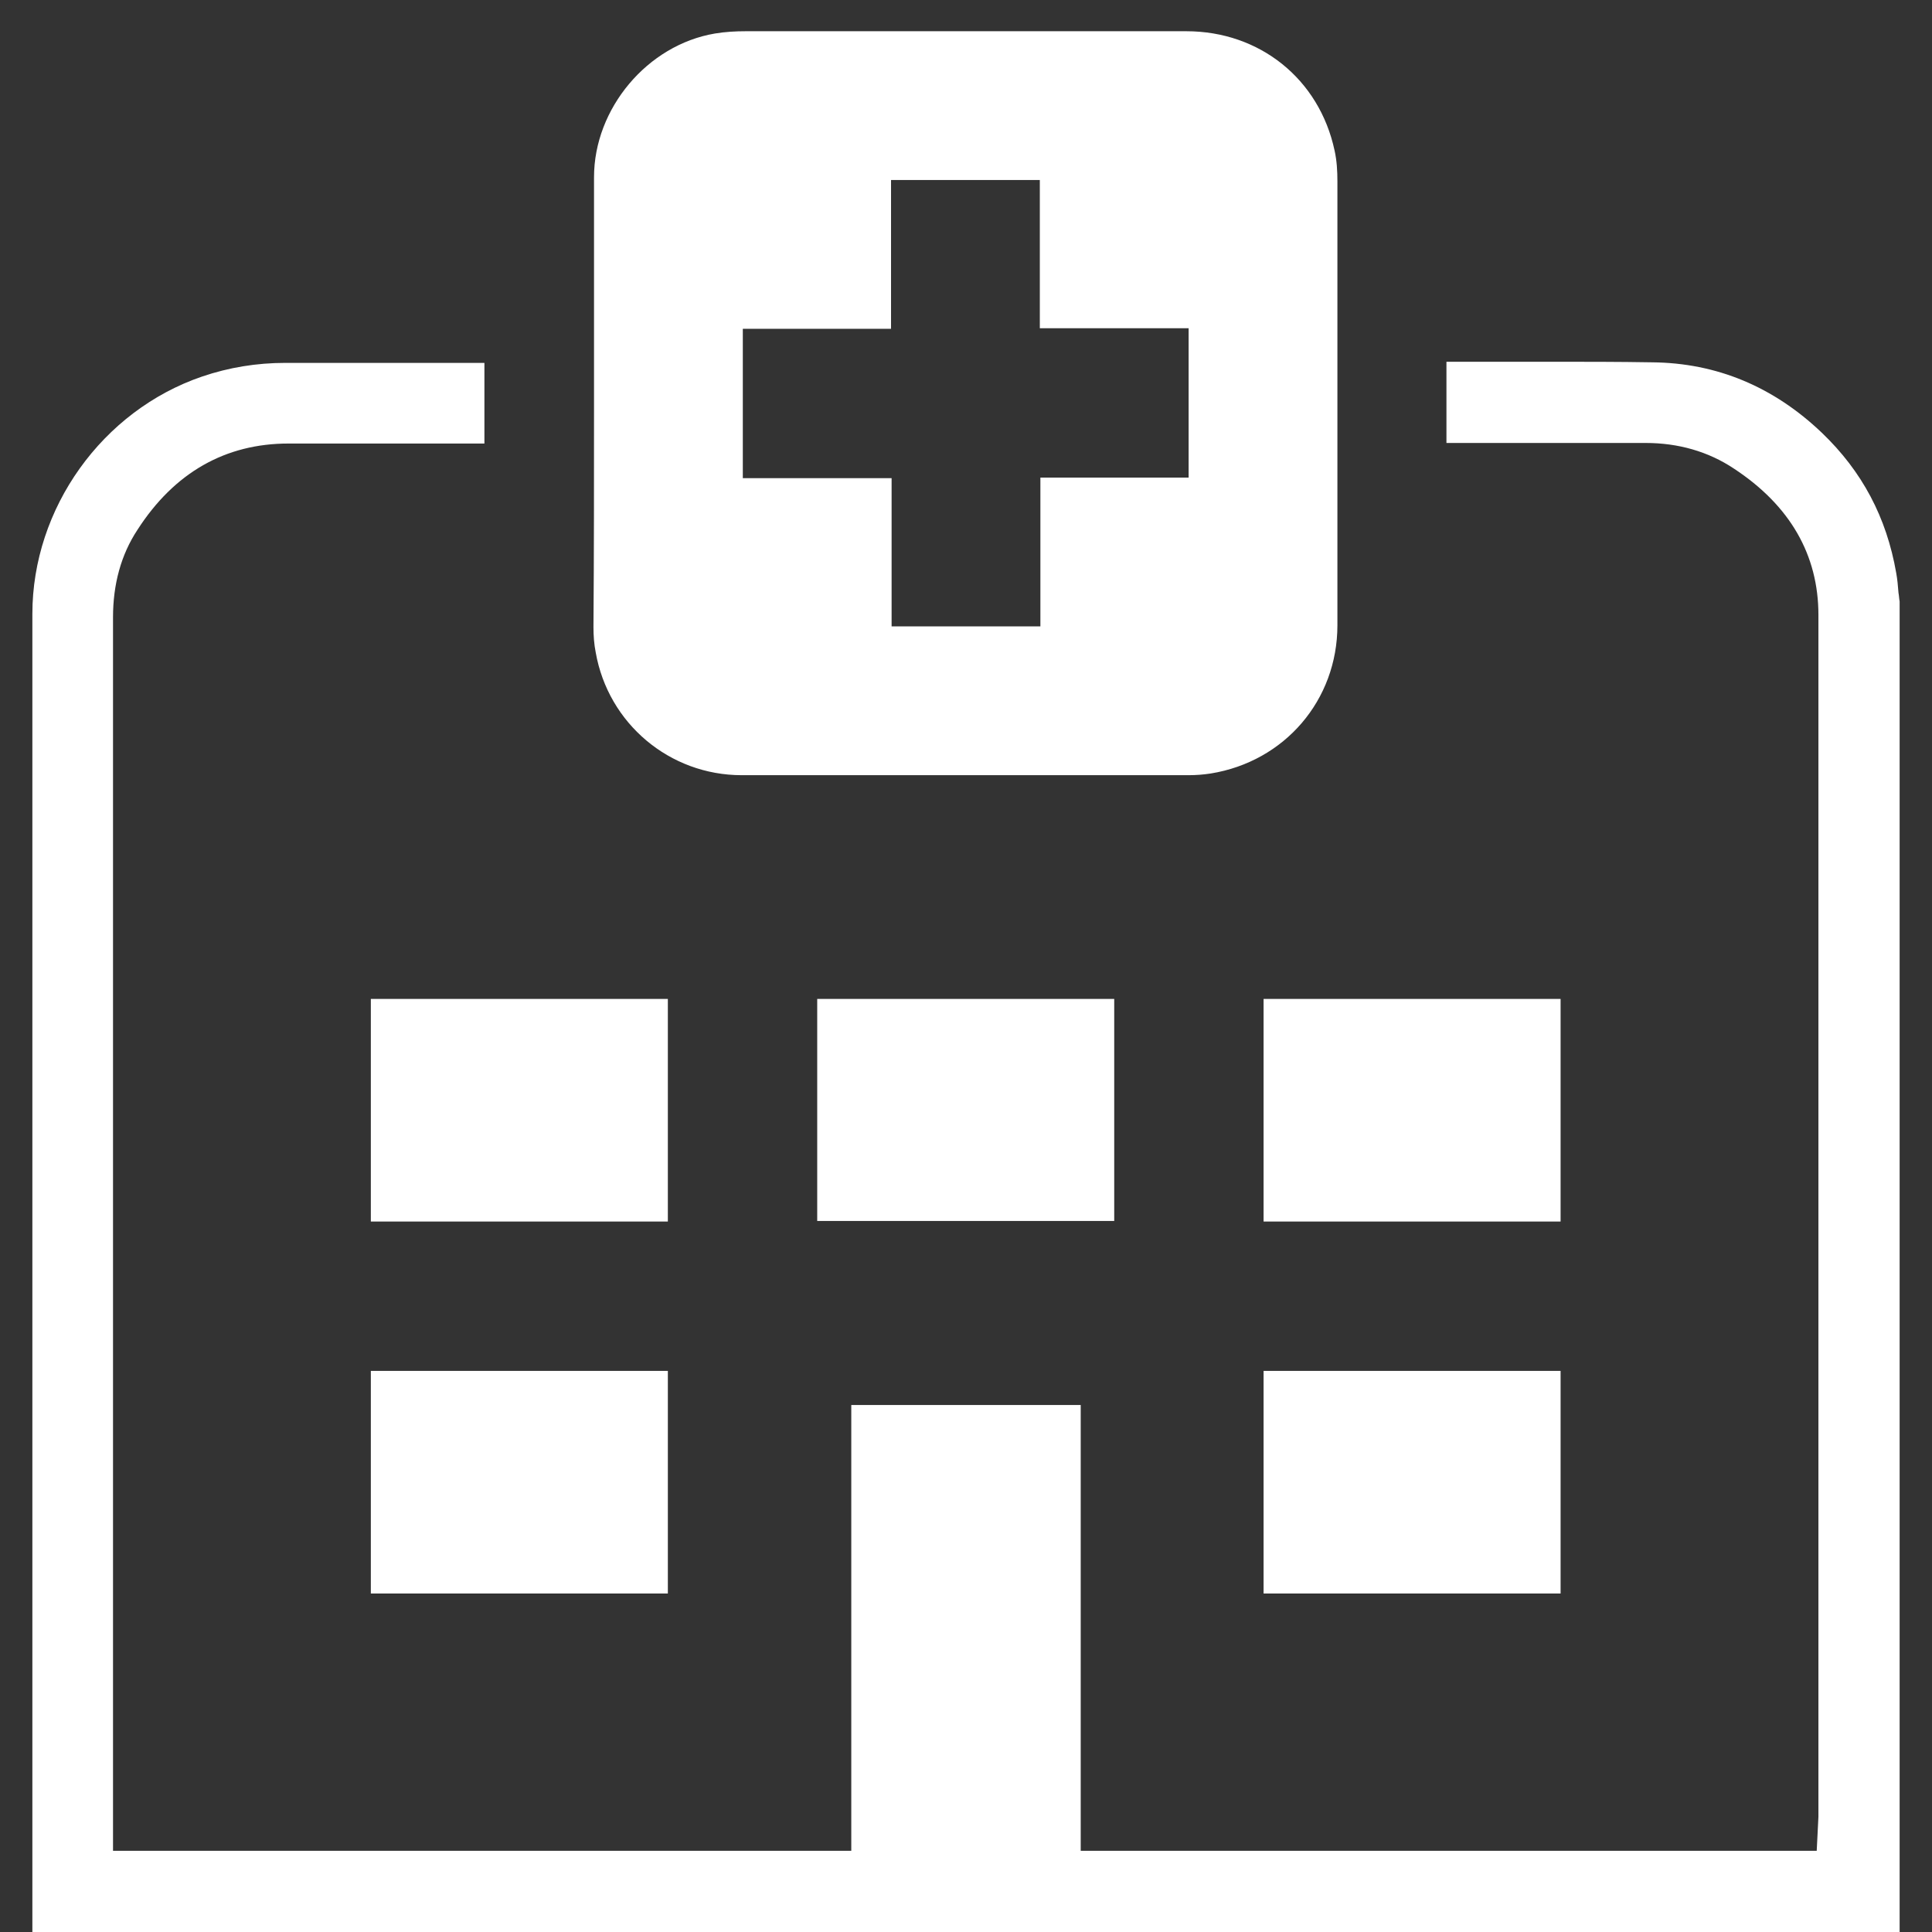 <?xml version="1.0" encoding="utf-8"?>
<!-- Generator: Adobe Illustrator 26.3.1, SVG Export Plug-In . SVG Version: 6.00 Build 0)  -->
<svg version="1.1" xmlns="http://www.w3.org/2000/svg" xmlns:xlink="http://www.w3.org/1999/xlink" x="0px" y="0px"
	 viewBox="0 0 340.2 340.2" style="enable-background:new 0 0 340.2 340.2;" xml:space="preserve">
<rect x="0" y="0" width="340.2" height="340.2" fill="#333333" stroke="none"/>
<style type="text/css">
	.st0{fill:#FFFFFF;}
</style>
<g id="Ebene_1">
	<g>
		<path class="st0" d="M5.7,340.2l0-232.1c0-18.6,12.3-35.8,29.9-41.8c4.7-1.6,9.6-2.4,14.6-2.4l35.1,0v14.2c-2.4,0-14.8,0-18.7,0
			c-5.2,0-10.4,0-15.6,0l-0.2,0c-11.1,0-20.1,5.1-26.6,15.2c-2.9,4.4-4.3,9.6-4.3,15.4c0,57.6,0,115.2,0,172.8v44.4h130v-78.5h40.4
			v78.5h129.6l0.3-6c0-0.4,0-0.8,0-1.2l0-42.9c0-55.8,0-111.6,0-167.5c0-10.6-5-19.3-14.9-25.8c-4.5-3-9.8-4.5-15.5-4.5l-0.2,0
			c-5.7,0-11.4,0-17.2,0l-17.7,0c0,0,0-10.2,0-14.3c0.4,0,18.7,0,18.7,0c5.8,0,11.6,0,17.5,0.1c11.4,0.1,21.4,4.3,29.9,12.4
			c7.1,6.8,11.4,14.9,13.1,24.7c0.2,1.1,0.3,2.2,0.4,3.5c0.1,0.5,0.1,1,0.2,1.5v234.3H5.7z"/>
		<path class="st0" d="M104.6,70.9c0-13.2,0-26.4,0-39.7c0-12.1,9.4-23.3,21.3-25.3c1.8-0.3,3.6-0.4,5.4-0.4c25.9,0,51.7,0,77.6,0
			c12.9,0,23.4,8.4,26.1,21c0.4,1.8,0.5,3.6,0.5,5.5c0,26,0,52.1,0,78.1c0,13.2-9.3,24-22.3,26.1c-1.3,0.2-2.6,0.3-3.9,0.3
			c-26.2,0-52.5,0-78.7,0c-12.7,0-23.5-9.1-25.7-21.6c-0.3-1.5-0.4-3-0.4-4.5C104.6,97.2,104.6,84.1,104.6,70.9z M183.2,110.3
			c0-8.7,0-17.4,0-26.2c8.8,0,17.5,0,26.1,0c0-8.8,0-17.5,0-26.3c-8.7,0-17.4,0-26.2,0c0-8.8,0-17.4,0-26.1c-8.8,0-17.4,0-26.2,0
			c0,8.7,0,17.4,0,26.2c-8.8,0-17.5,0-26.1,0c0,8.8,0,17.5,0,26.3c8.7,0,17.4,0,26.2,0c0,8.8,0,17.4,0,26.1
			C165.7,110.3,174.3,110.3,183.2,110.3z"/>
		<path class="st0" d="M222.5,241.4c17.5,0,34.8,0,52.3,0c0,13,0,26.1,0,39.2c-17.4,0-34.8,0-52.3,0
			C222.5,267.5,222.5,254.5,222.5,241.4z"/>
		<path class="st0" d="M274.8,215.1c-17.4,0-34.8,0-52.3,0c0-13.1,0-26.1,0-39.2c17.4,0,34.8,0,52.3,0
			C274.8,188.9,274.8,201.9,274.8,215.1z"/>
		<path class="st0" d="M65.3,175.9c17.5,0,34.9,0,52.3,0c0,13.1,0,26.1,0,39.2c-17.5,0-34.8,0-52.3,0C65.3,202,65.3,189,65.3,175.9z
			"/>
		<path class="st0" d="M196.2,175.9c0,13.1,0,26.1,0,39.1c-17.4,0-34.8,0-52.3,0c0-13,0-26.1,0-39.1
			C161.3,175.9,178.7,175.9,196.2,175.9z"/>
		<path class="st0" d="M117.6,241.4c0,13.1,0,26.1,0,39.2c-17.4,0-34.8,0-52.3,0c0-13,0-26.1,0-39.2
			C82.7,241.4,100.1,241.4,117.6,241.4z"/>
	</g>
</g>
<g id="Ebene_2">
</g>
</svg>
